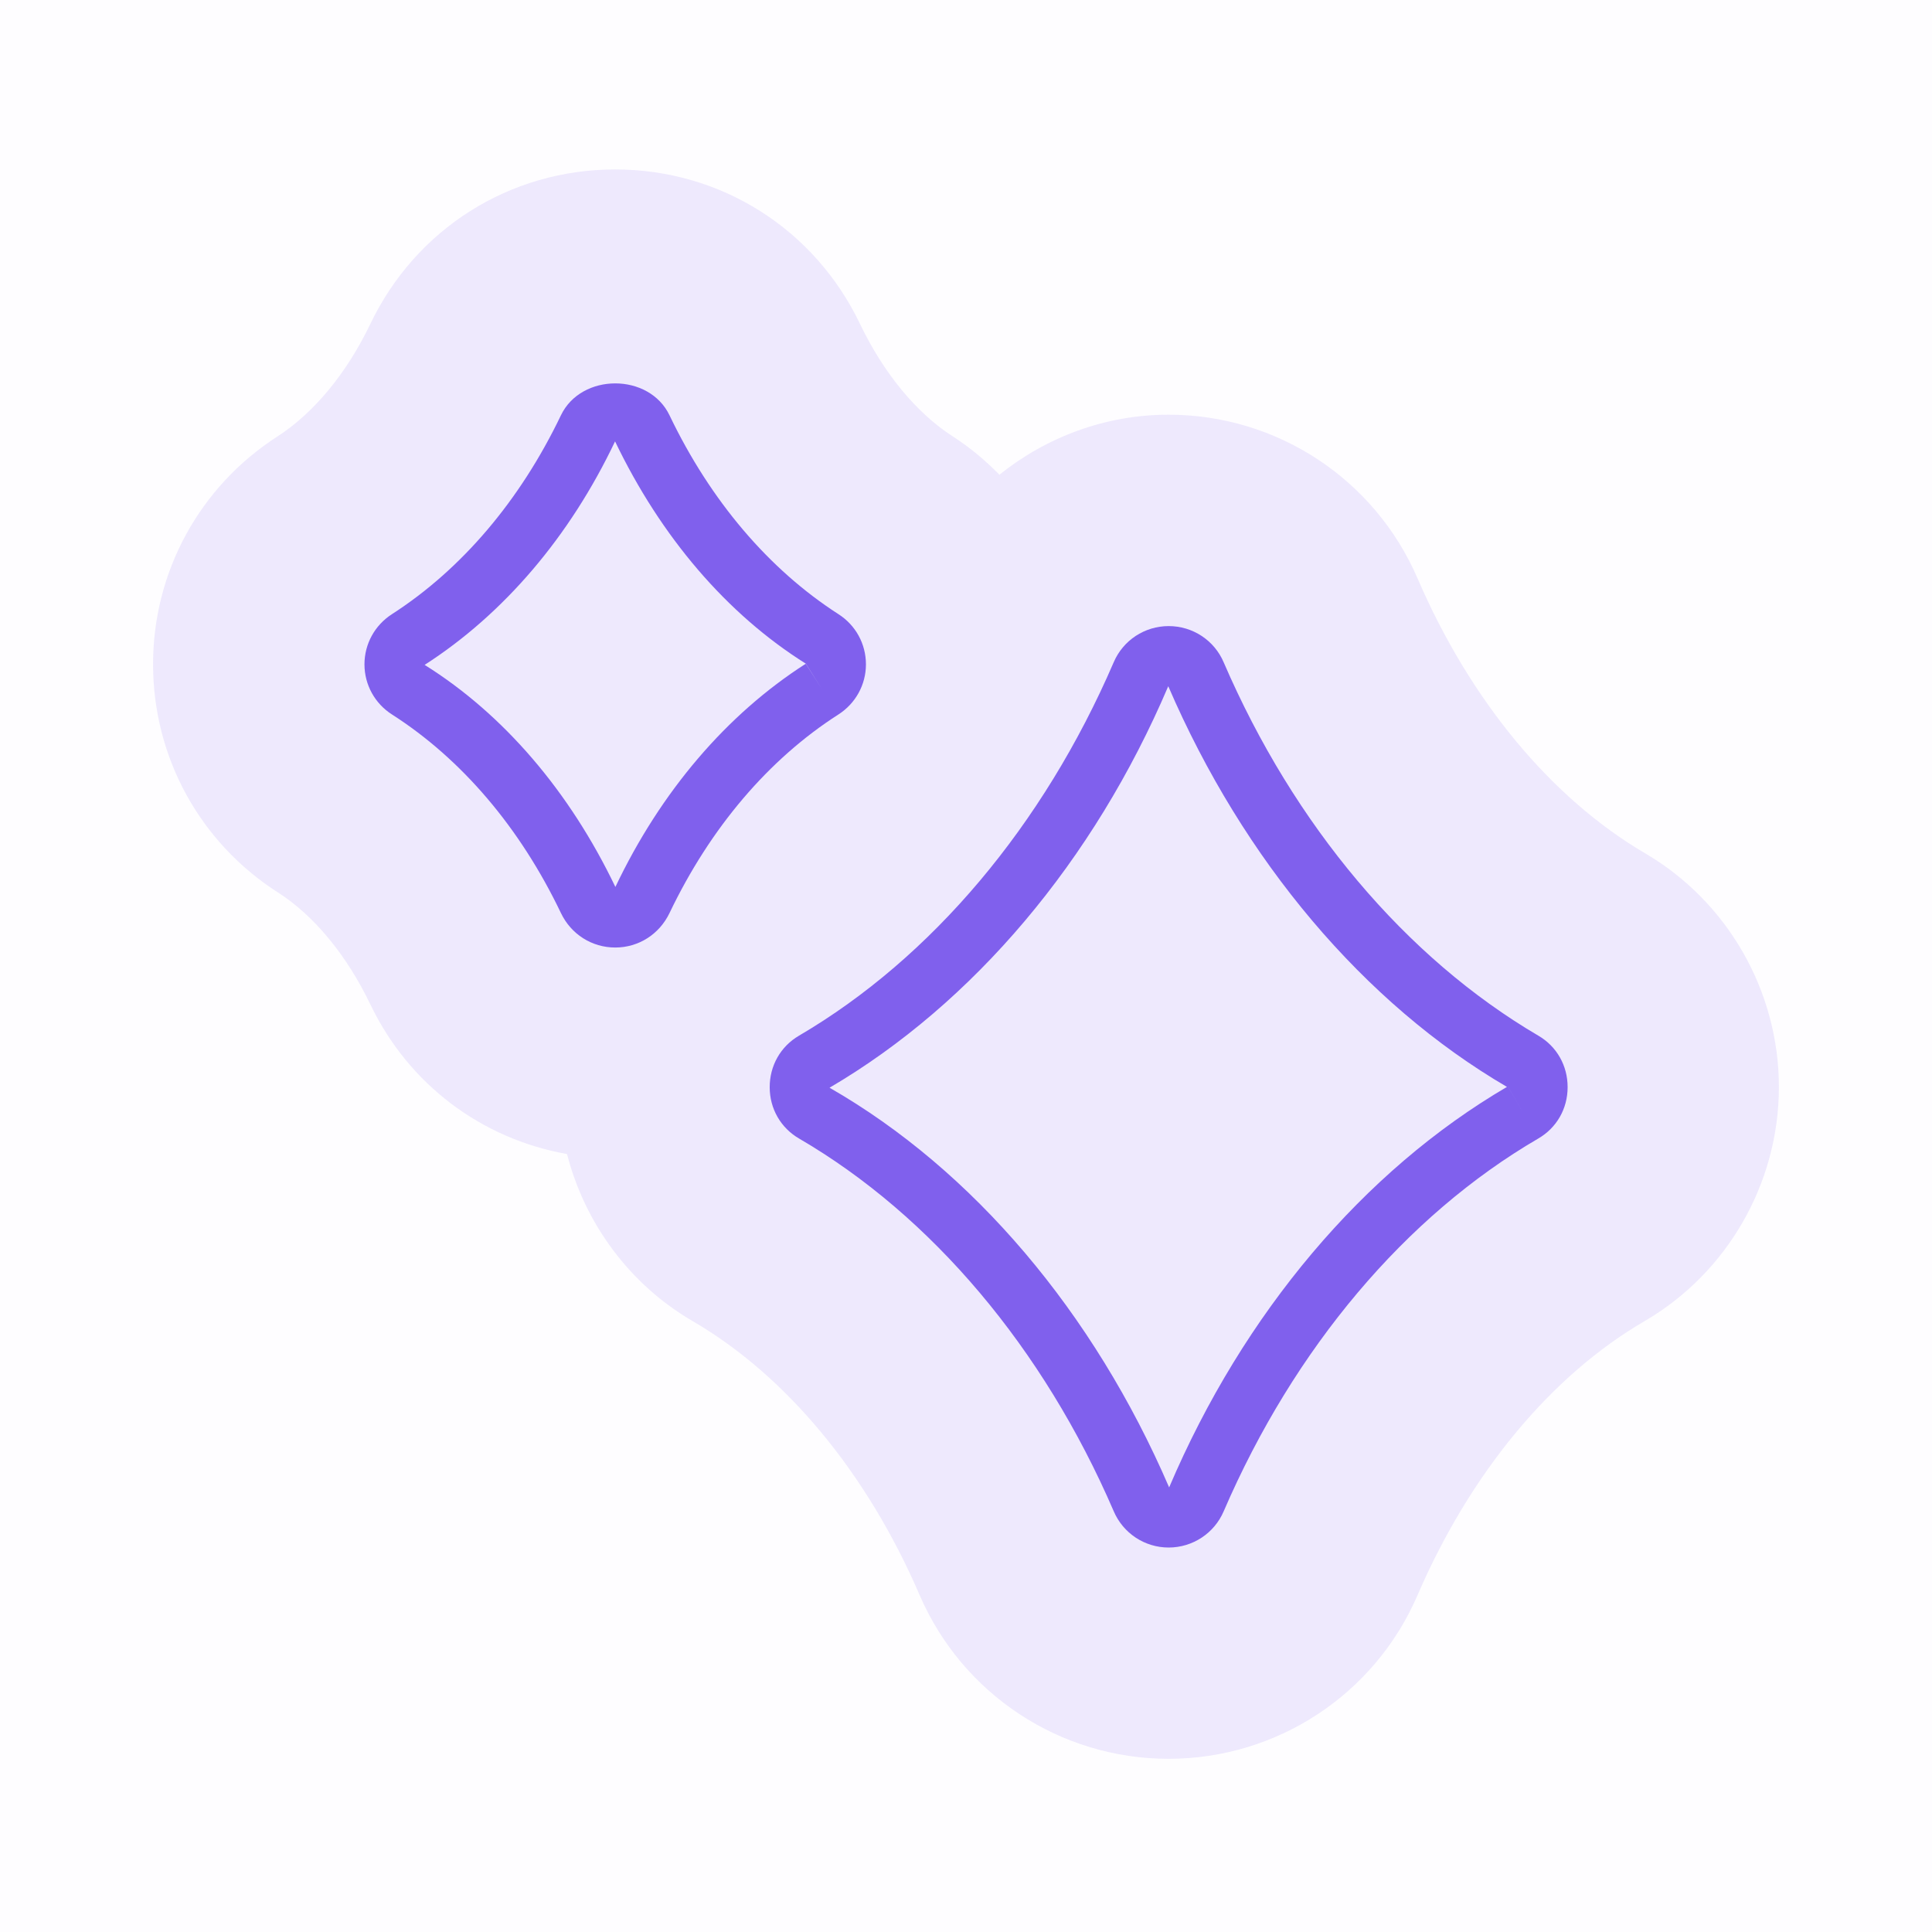 <?xml version="1.0" encoding="UTF-8"?> <svg xmlns="http://www.w3.org/2000/svg" width="48" height="48" viewBox="0 0 48 48" fill="none"><path opacity="0.01" fill-rule="evenodd" clip-rule="evenodd" d="M0 48H48V0H0V48Z" fill="#8060ED"></path><path opacity="0.124" fill-rule="evenodd" clip-rule="evenodd" d="M40.874 21.201C38.535 19.829 36.53 17.405 35.223 14.38C34.158 11.903 31.728 10.303 29.033 10.303C27.467 10.303 26 10.857 24.83 11.794C24.482 11.44 24.098 11.116 23.669 10.841C22.77 10.262 21.954 9.272 21.368 8.05C20.234 5.681 17.903 4.21 15.284 4.21C12.665 4.21 10.334 5.681 9.2 8.05C8.615 9.271 7.796 10.262 6.894 10.843C4.955 12.092 3.798 14.213 3.803 16.517C3.807 18.82 4.97 20.936 6.909 22.175C7.802 22.747 8.615 23.733 9.201 24.953C10.157 26.95 11.972 28.297 14.088 28.672C14.531 30.398 15.644 31.913 17.211 32.824C19.538 34.18 21.539 36.596 22.844 39.62C23.909 42.097 26.34 43.697 29.033 43.697C31.728 43.697 34.158 42.097 35.22 39.627C36.53 36.596 38.531 34.18 40.857 32.824C42.912 31.627 44.192 29.404 44.196 27.02C44.201 24.634 42.927 22.404 40.874 21.201Z" fill="#8060ED"></path><path fill-rule="evenodd" clip-rule="evenodd" d="M37.461 26.992H37.462L37.839 27.64L37.461 26.992ZM29.047 36.954C27.172 32.607 24.177 29.07 20.61 27.024C24.178 24.933 27.175 21.39 29.025 17.049C30.895 21.385 33.888 24.927 37.44 27.004C33.883 29.085 30.895 32.616 29.047 36.954ZM38.22 25.731C34.926 23.799 32.149 20.503 30.402 16.455C30.168 15.907 29.631 15.555 29.035 15.555C28.44 15.555 27.904 15.907 27.67 16.453C25.923 20.505 23.146 23.799 19.851 25.731C19.393 25.998 19.122 26.478 19.123 27.012C19.123 27.546 19.398 28.023 19.855 28.288C23.145 30.205 25.921 33.493 27.67 37.546C27.904 38.094 28.44 38.448 29.035 38.448C29.631 38.448 30.168 38.094 30.402 37.548C32.151 33.493 34.926 30.205 38.215 28.288C38.674 28.023 38.947 27.546 38.947 27.012C38.949 26.476 38.677 25.998 38.22 25.731Z" fill="#8060ED"></path><path fill-rule="evenodd" clip-rule="evenodd" d="M15.281 10.966C16.417 13.335 18.055 15.255 20.021 16.489L20.423 17.122L20.018 16.491C18.056 17.747 16.417 19.665 15.289 22.036C14.153 19.666 12.514 17.747 10.55 16.519C12.515 15.255 14.155 13.335 15.281 10.966ZM13.936 22.684C14.188 23.212 14.705 23.541 15.286 23.541C15.865 23.541 16.381 23.212 16.634 22.684C17.648 20.564 19.099 18.86 20.827 17.753C21.256 17.479 21.514 17.012 21.514 16.506C21.514 15.998 21.259 15.532 20.83 15.258C19.1 14.145 17.648 12.436 16.634 10.318C16.127 9.26 14.443 9.262 13.936 10.318C12.922 12.434 11.47 14.143 9.739 15.258C9.31 15.534 9.055 16 9.055 16.507C9.056 17.014 9.313 17.48 9.742 17.753C11.471 18.86 12.922 20.564 13.936 22.684Z" fill="#8060ED"></path></svg> 
